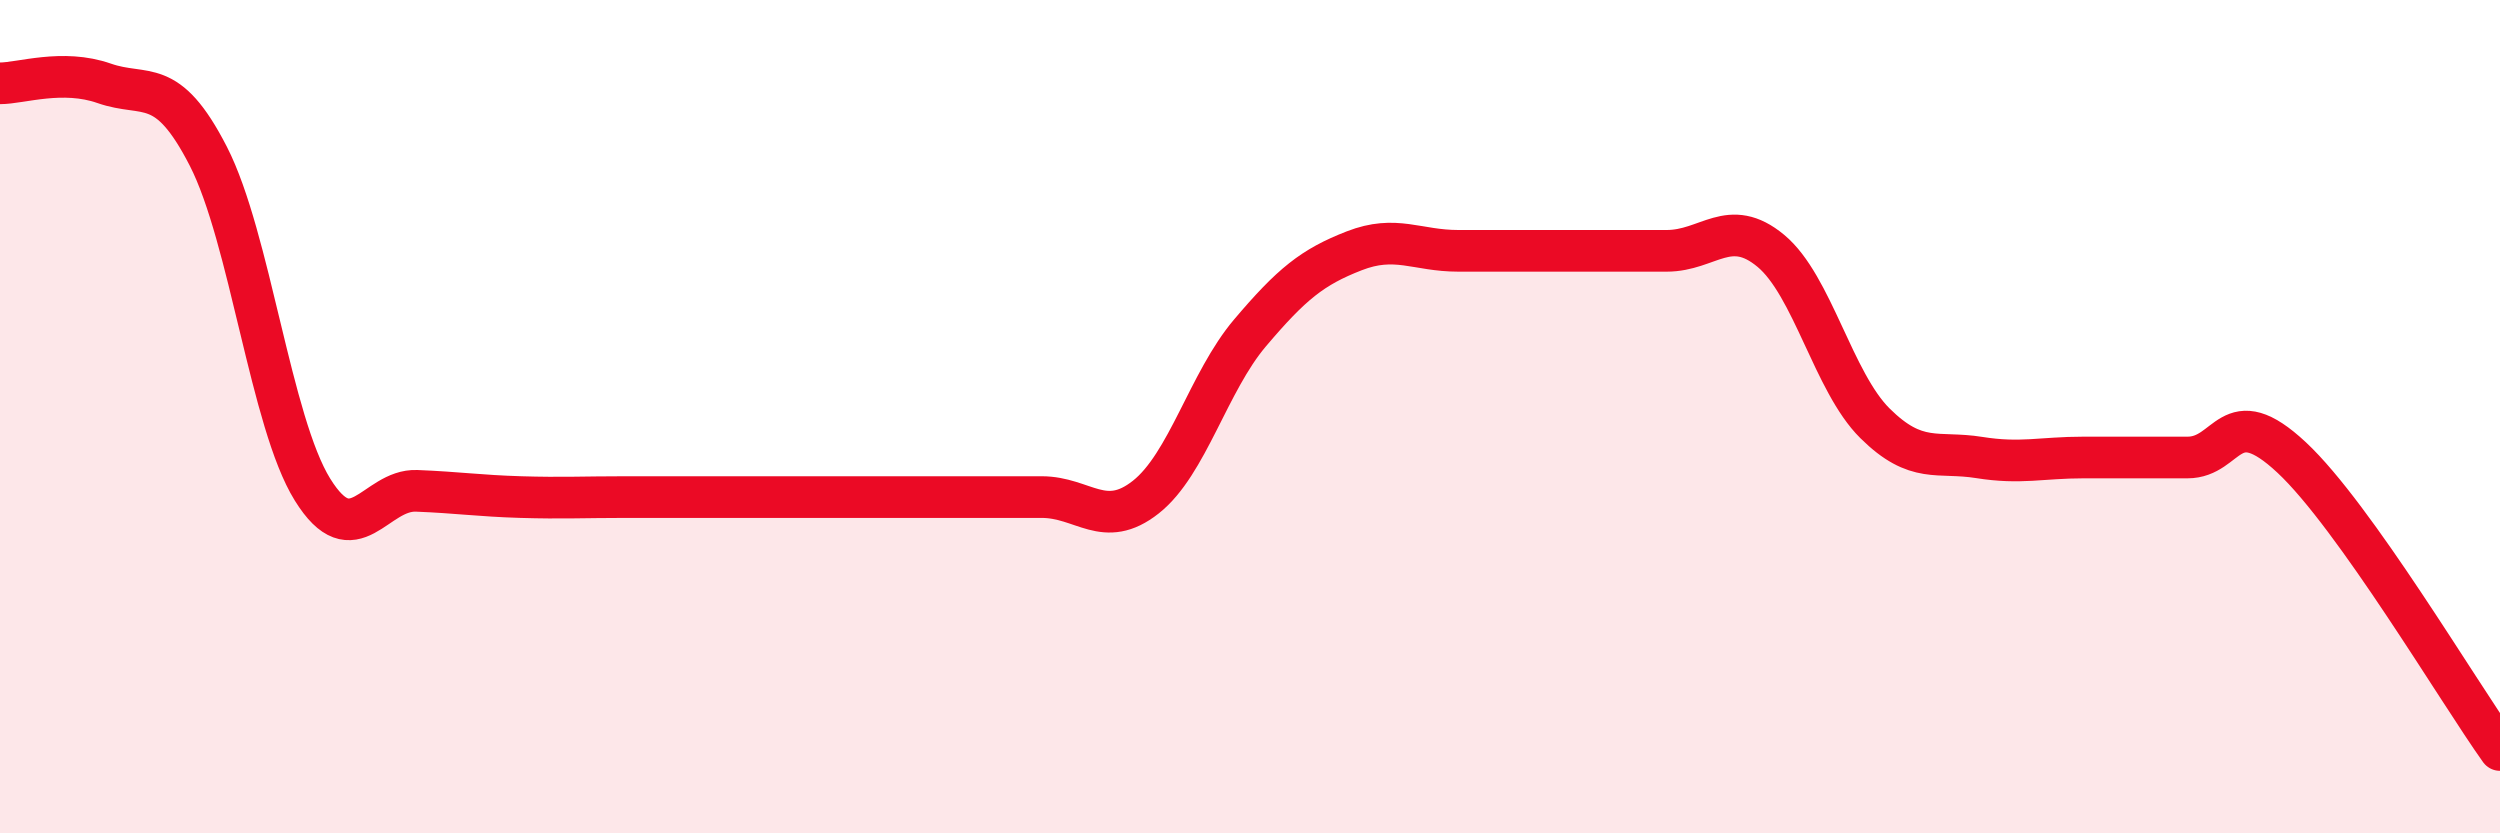 
    <svg width="60" height="20" viewBox="0 0 60 20" xmlns="http://www.w3.org/2000/svg">
      <path
        d="M 0,2 C 0.5,2 1.5,1.65 2.5,2 C 3.5,2.35 4,1.8 5,3.75 C 6,5.7 6.5,10.14 7.5,11.75 C 8.5,13.36 9,11.74 10,11.78 C 11,11.82 11.5,11.9 12.5,11.93 C 13.5,11.96 14,11.93 15,11.93 C 16,11.93 16.5,11.93 17.5,11.93 C 18.5,11.93 19,11.93 20,11.93 C 21,11.93 21.5,11.93 22.5,11.93 C 23.5,11.93 24,11.93 25,11.93 C 26,11.93 26.5,12.72 27.5,11.93 C 28.5,11.14 29,9.17 30,7.99 C 31,6.81 31.5,6.41 32.5,6.02 C 33.5,5.63 34,6.02 35,6.02 C 36,6.02 36.5,6.02 37.5,6.02 C 38.5,6.02 39,6.02 40,6.02 C 41,6.02 41.5,5.19 42.5,6.02 C 43.5,6.85 44,9.17 45,10.16 C 46,11.15 46.5,10.82 47.5,10.98 C 48.5,11.14 49,10.98 50,10.98 C 51,10.98 51.5,10.98 52.5,10.98 C 53.5,10.98 53.5,9.58 55,10.98 C 56.5,12.38 59,16.6 60,18L60 20L0 20Z"
        fill="#EB0A25"
        opacity="0.1"
        stroke-linecap="round"
        stroke-linejoin="round"
      />
      <path
        d="M 0,2 C 0.5,2 1.5,1.65 2.5,2 C 3.5,2.35 4,1.8 5,3.75 C 6,5.7 6.5,10.14 7.5,11.75 C 8.5,13.36 9,11.74 10,11.78 C 11,11.82 11.5,11.9 12.5,11.93 C 13.5,11.96 14,11.93 15,11.93 C 16,11.93 16.5,11.93 17.5,11.93 C 18.5,11.93 19,11.93 20,11.93 C 21,11.93 21.5,11.93 22.5,11.93 C 23.5,11.93 24,11.93 25,11.93 C 26,11.93 26.5,12.72 27.5,11.93 C 28.5,11.14 29,9.17 30,7.99 C 31,6.81 31.5,6.41 32.5,6.02 C 33.5,5.63 34,6.02 35,6.02 C 36,6.02 36.5,6.02 37.5,6.02 C 38.5,6.02 39,6.02 40,6.02 C 41,6.02 41.5,5.19 42.5,6.02 C 43.5,6.85 44,9.17 45,10.16 C 46,11.15 46.5,10.82 47.5,10.98 C 48.5,11.14 49,10.98 50,10.98 C 51,10.98 51.5,10.98 52.5,10.98 C 53.5,10.98 53.5,9.58 55,10.98 C 56.5,12.38 59,16.6 60,18"
        stroke="#EB0A25"
        stroke-width="1"
        fill="none"
        stroke-linecap="round"
        stroke-linejoin="round"
      />
    </svg>
  